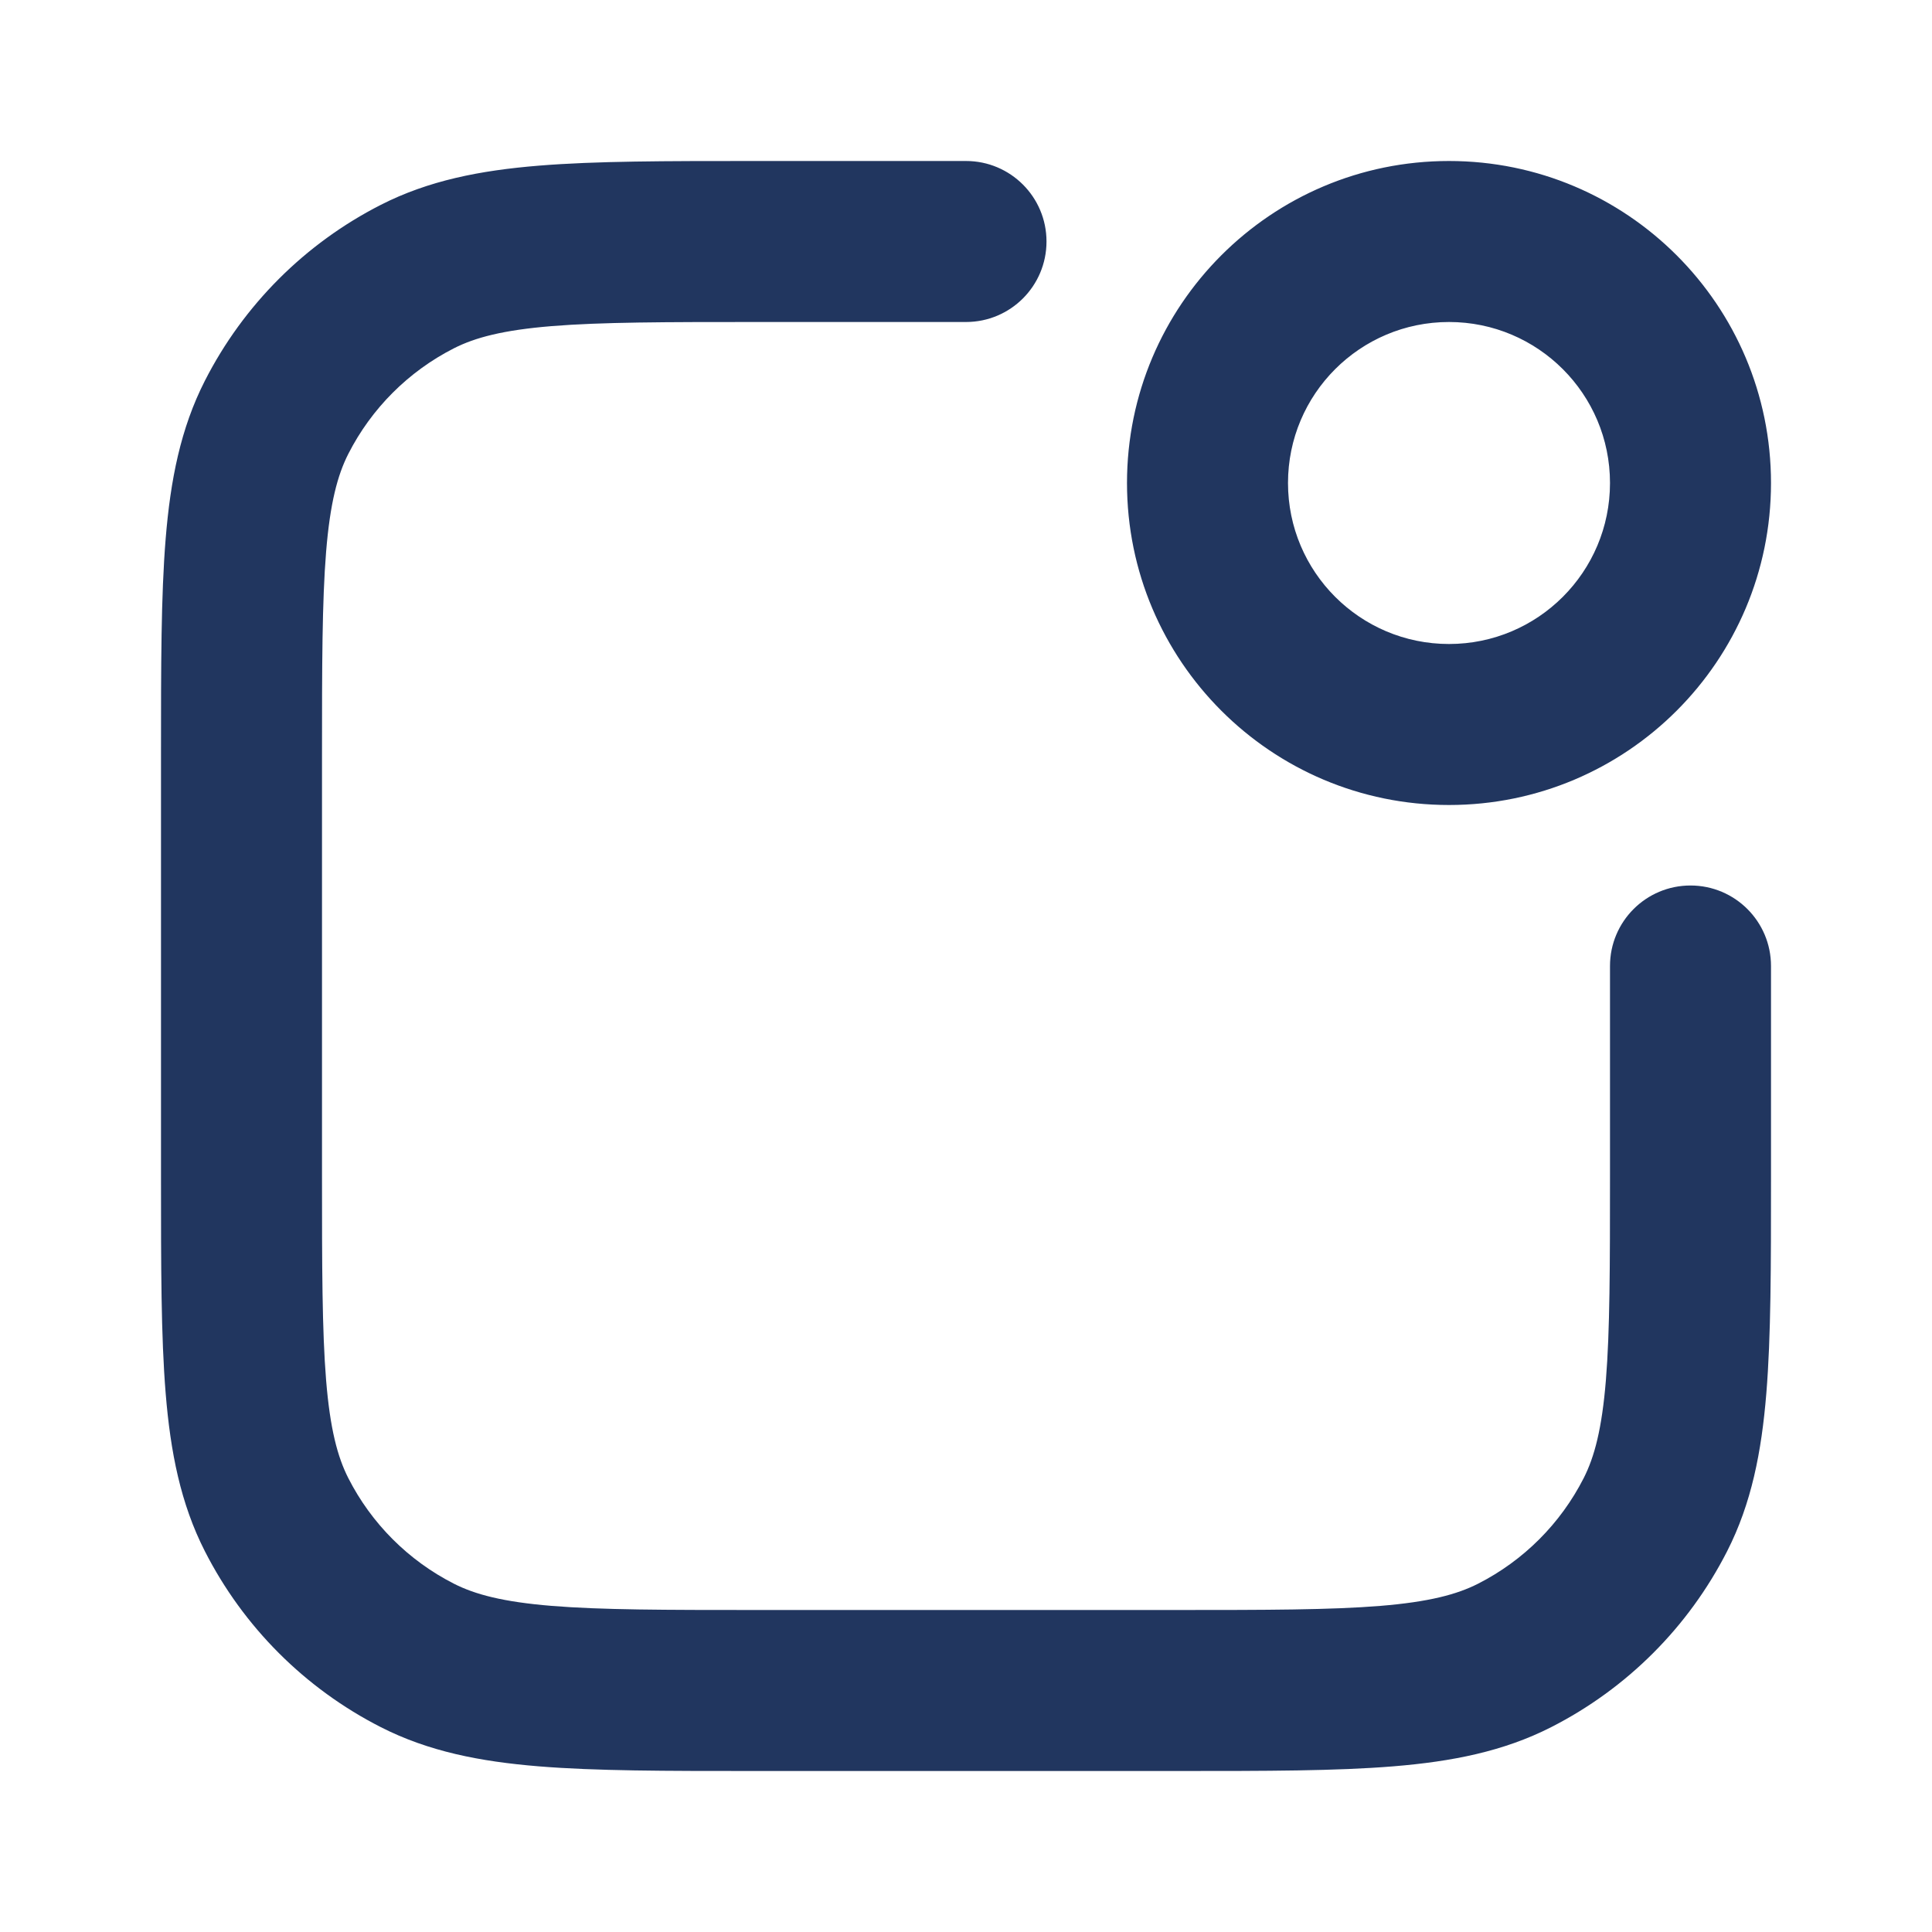 <svg width="48" height="48" viewBox="0 0 48 48" fill="none" xmlns="http://www.w3.org/2000/svg">
<path fill-rule="evenodd" clip-rule="evenodd" d="M18.8 4H18.714H18.714C16.547 4 14.799 4 13.383 4.116C11.925 4.235 10.645 4.486 9.46 5.09C7.578 6.049 6.049 7.578 5.09 9.46C4.486 10.645 4.235 11.925 4.116 13.383C4 14.799 4 16.547 4 18.714V18.714V18.8V29.2V29.286C4 31.453 4 33.202 4.116 34.617C4.235 36.075 4.486 37.355 5.09 38.54C6.049 40.422 7.578 41.951 9.46 42.91C10.645 43.514 11.925 43.765 13.383 43.884C14.799 44 16.547 44 18.714 44H18.714H18.8H29.2H29.286H29.286C31.453 44 33.202 44 34.617 43.884C36.075 43.765 37.355 43.514 38.54 42.91C40.422 41.951 41.951 40.422 42.91 38.54C43.514 37.355 43.765 36.075 43.884 34.617C44 33.202 44 31.453 44 29.286V29.286V29.2V24C44 22.895 43.105 22 42 22C40.895 22 40 22.895 40 24V29.2C40 31.473 39.998 33.058 39.898 34.291C39.799 35.502 39.614 36.197 39.346 36.724C38.771 37.853 37.853 38.771 36.724 39.346C36.197 39.614 35.502 39.799 34.291 39.898C33.058 39.998 31.473 40 29.2 40H18.8C16.527 40 14.942 39.998 13.709 39.898C12.498 39.799 11.803 39.614 11.276 39.346C10.147 38.771 9.229 37.853 8.654 36.724C8.386 36.197 8.201 35.502 8.102 34.291C8.002 33.058 8 31.473 8 29.2V18.8C8 16.527 8.002 14.942 8.102 13.709C8.201 12.498 8.386 11.803 8.654 11.276C9.229 10.147 10.147 9.229 11.276 8.654C11.803 8.386 12.498 8.201 13.709 8.102C14.942 8.002 16.527 8 18.8 8H24C25.105 8 26 7.105 26 6C26 4.895 25.105 4 24 4H18.8ZM32 12C32 9.791 33.791 8 36 8C38.209 8 40 9.791 40 12C40 14.209 38.209 16 36 16C33.791 16 32 14.209 32 12ZM36 4C31.582 4 28 7.582 28 12C28 16.418 31.582 20 36 20C40.418 20 44 16.418 44 12C44 7.582 40.418 4 36 4Z" fill="#21365F"/>
</svg>
